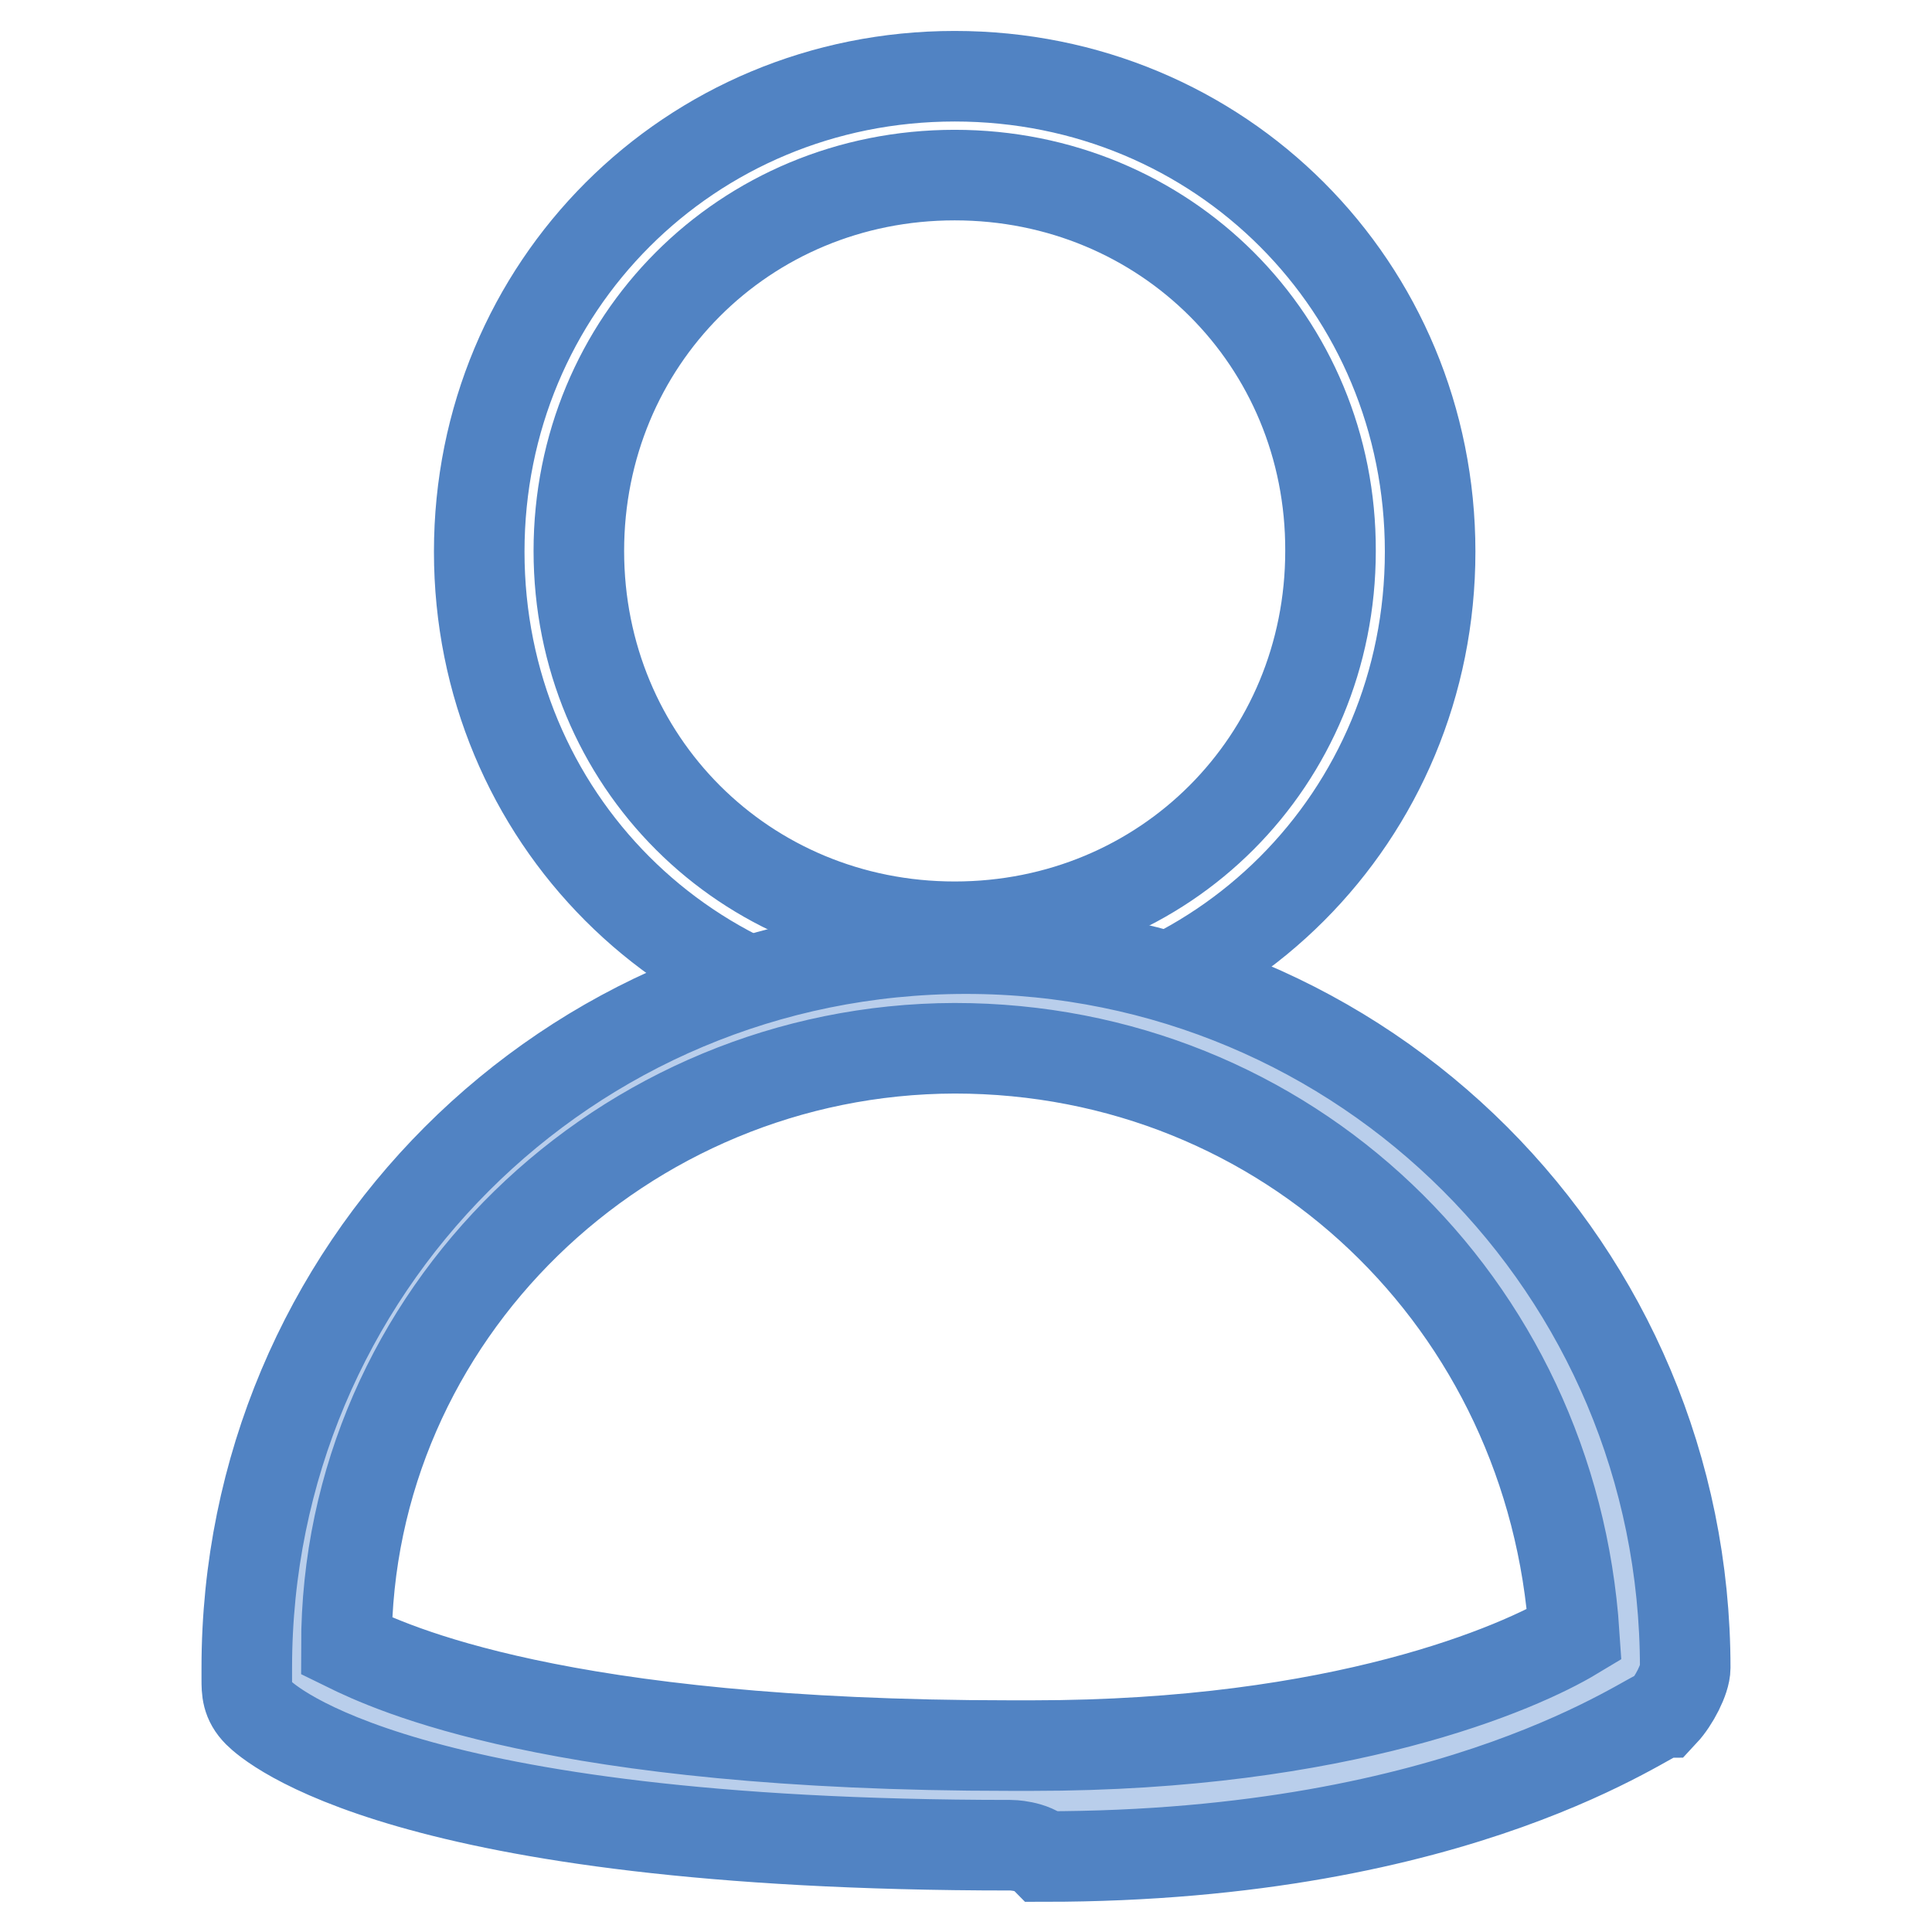 <?xml version="1.0" encoding="utf-8"?>
<!-- Svg Vector Icons : http://www.onlinewebfonts.com/icon -->
<!DOCTYPE svg PUBLIC "-//W3C//DTD SVG 1.1//EN" "http://www.w3.org/Graphics/SVG/1.1/DTD/svg11.dtd">
<svg version="1.1" xmlns="http://www.w3.org/2000/svg" xmlns:xlink="http://www.w3.org/1999/xlink" x="0px" y="0px" viewBox="0 0 256 256" enable-background="new 0 0 256 256" xml:space="preserve">
<g> <path stroke-width="12" fill-opacity="0" stroke="#5183c3"  d="M126.5,136.1c-35.2,0-63-27.9-63-63s27.9-63,63-63c35.2,0,63,27.9,63,63S161.7,136.1,126.5,136.1z  M126.5,23.2c-27.9,0-49.8,22-49.8,49.8c0,27.9,22,49.8,49.8,49.8c27.9,0,49.8-22,49.8-49.8C176.4,45.2,154.4,23.2,126.5,23.2z"/> <path stroke-width="12" fill-opacity="0" stroke="#b9ceeb"  d="M126.5,131.7c-48.4,0-88,39.6-88,88v1.5c0,0,14.7,16.1,96.7,16.1c54.2,0,79.2-17.6,79.2-17.6 C214.5,171.2,174.9,131.7,126.5,131.7L126.5,131.7z"/> <path stroke-width="12" fill-opacity="0" stroke="#5183c3"  d="M133.9,244.5c-80.6,0-98.2-16.1-99.7-17.6c-1.5-1.5-1.5-2.9-1.5-4.4v-1.5c0-52.8,42.5-95.3,95.3-95.3 c52.8,0,95.3,42.5,95.3,95.3c0,1.5-1.5,4.4-2.9,5.9c-1.5,0-26.4,19.1-82.1,19.1C136.8,244.5,133.9,244.5,133.9,244.5L133.9,244.5z  M45.9,218.1c5.9,2.9,27.9,13.2,88,13.2h2.9c41,0,64.5-10.3,71.8-14.7c-2.9-44-38.1-77.7-82.1-77.7C82.6,139,45.9,174.2,45.9,218.1 L45.9,218.1z"/></g>
</svg>